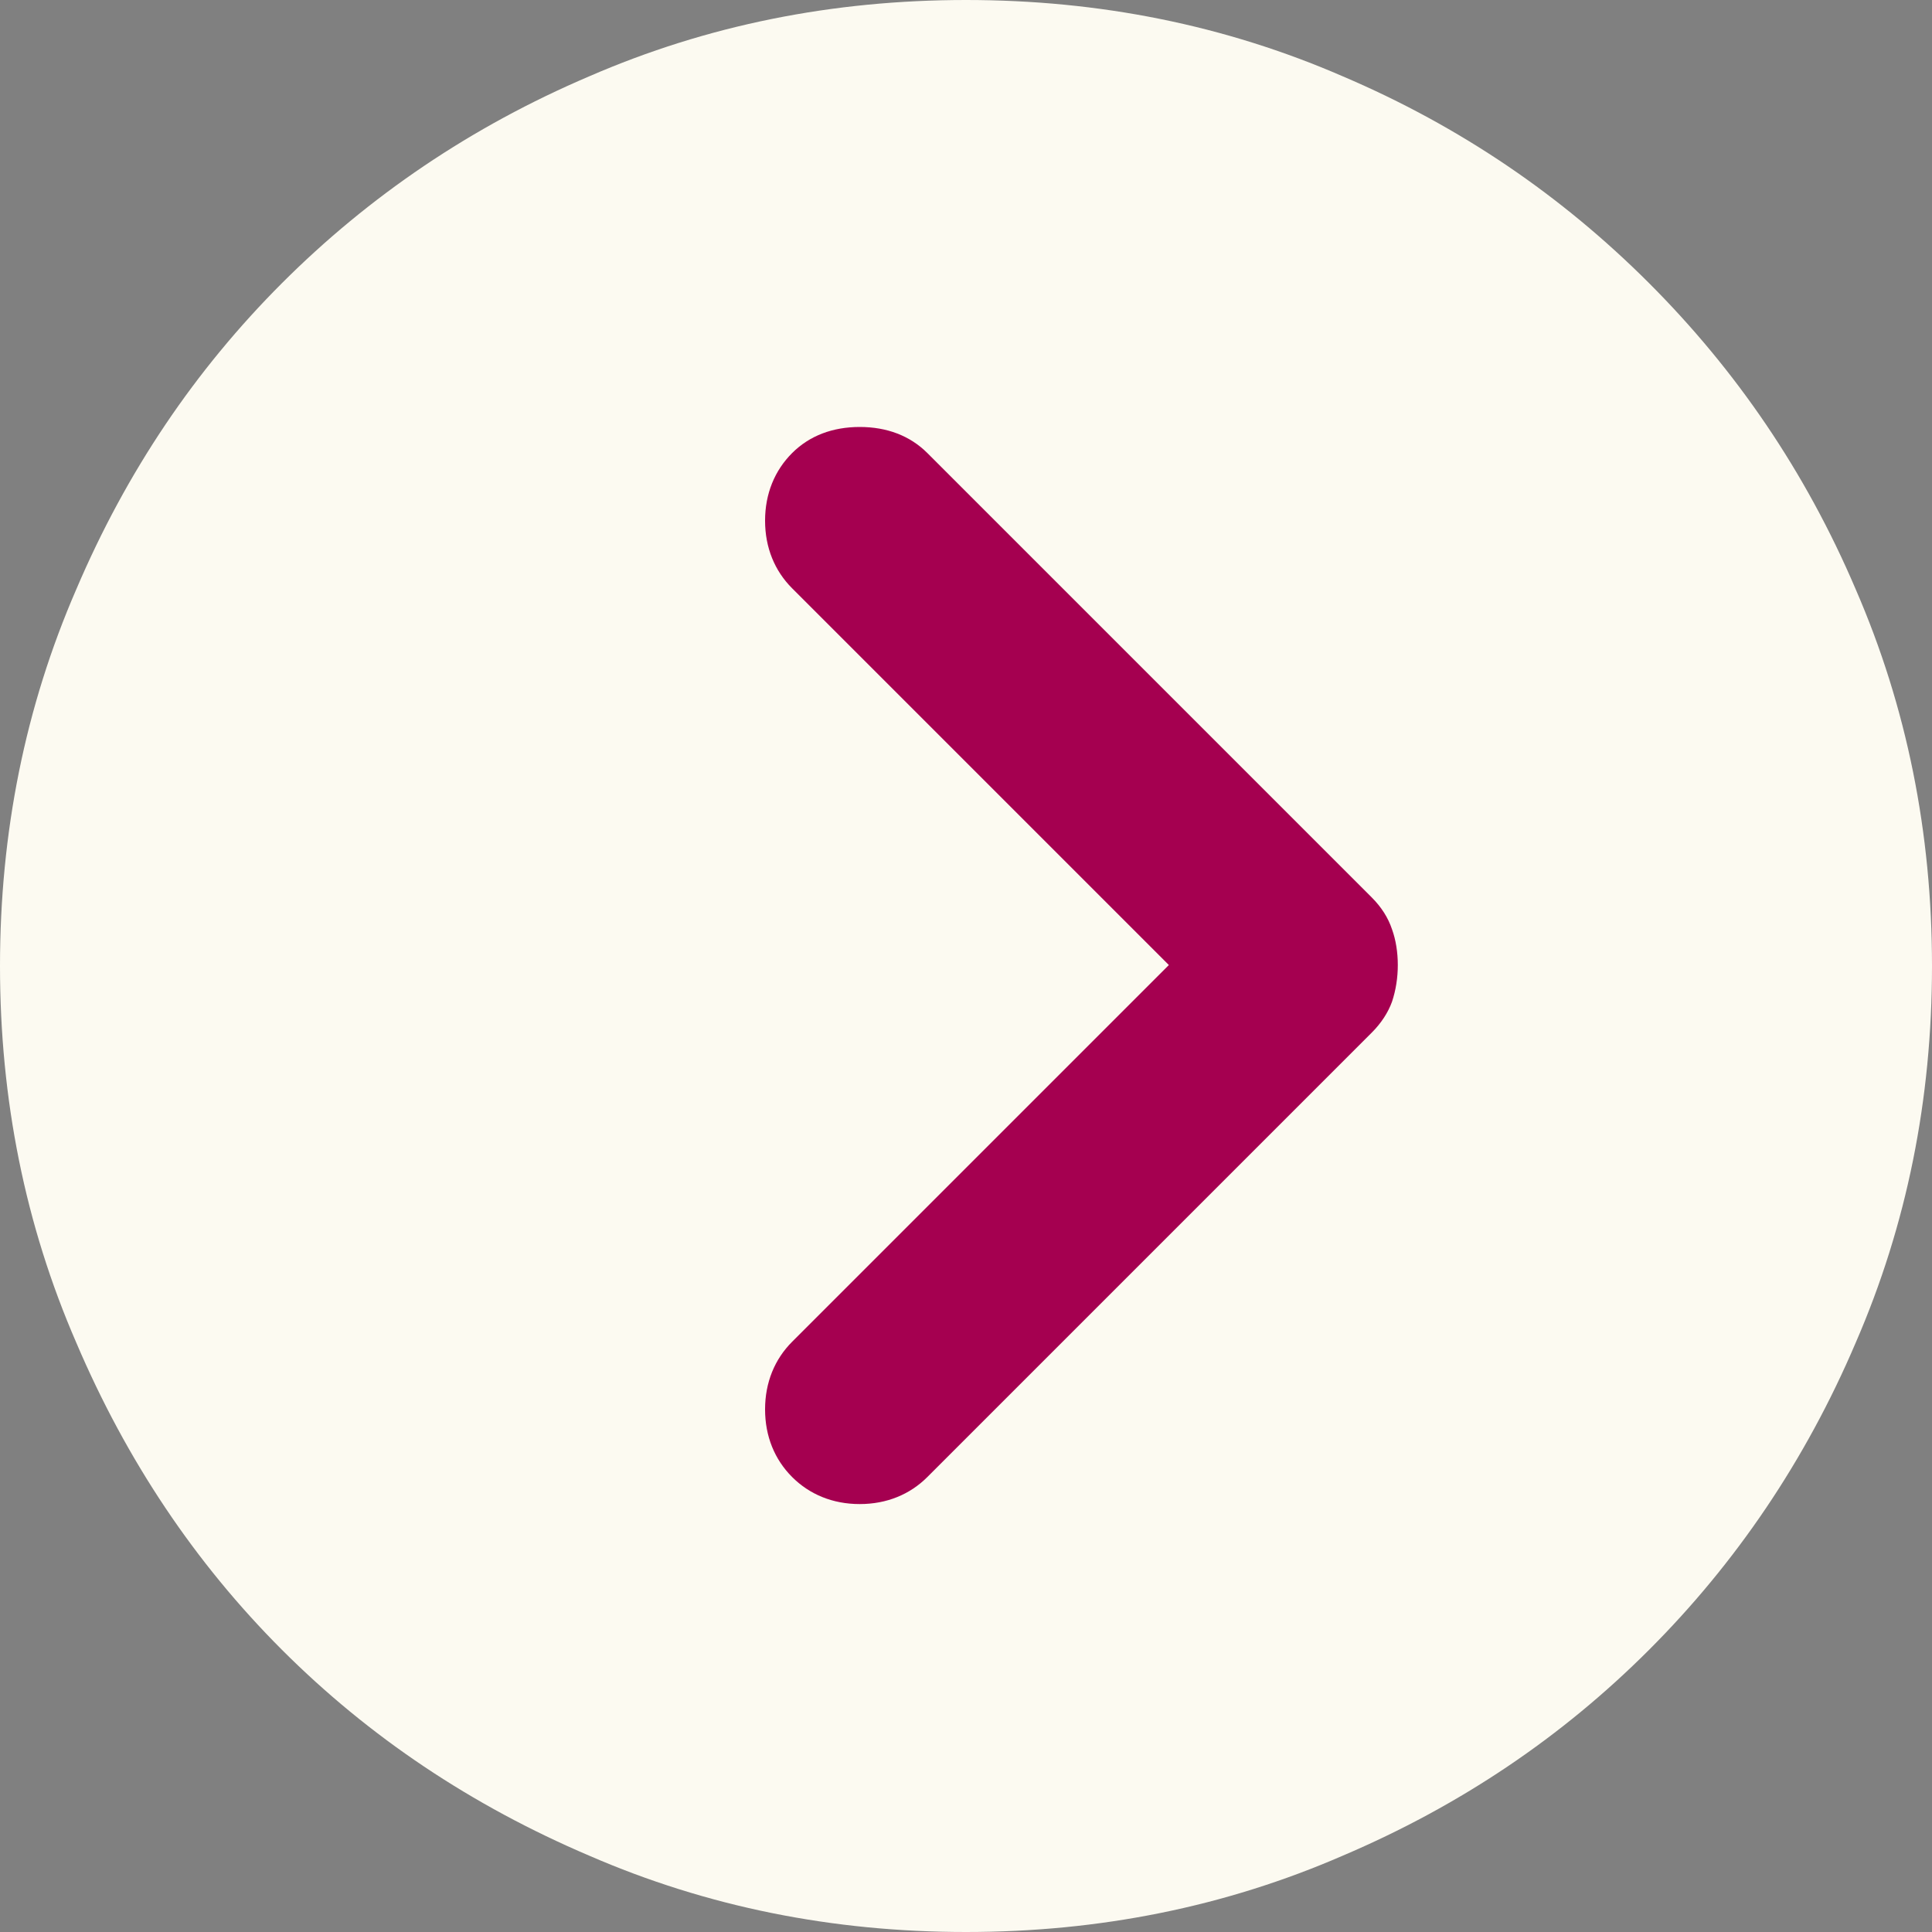<?xml version="1.0" encoding="UTF-8"?>
<svg id="Calque_2" data-name="Calque 2" xmlns="http://www.w3.org/2000/svg" viewBox="0 0 20 20">
  <rect x="0" y="0" width="20" height="20" fill="#808080" stroke="none"/>
  <defs>
    <style>
      .cls-1 {
        fill: #a50050;
      }

      .cls-1, .cls-2 {
        stroke-width: 0px;
      }

      .cls-2 {
        fill: #fcfaf1;
      }
    </style>
  </defs>
  <g id="Calque_1-2" data-name="Calque 1">
    <g>
      <path class="cls-2" d="M0,10c0-1.38.26-2.68.79-3.9.52-1.22,1.23-2.27,2.13-3.17.9-.9,1.96-1.62,3.18-2.14C7.32.26,8.62,0,10,0s2.68.26,3.9.79c1.22.52,2.27,1.24,3.17,2.14.9.9,1.62,1.95,2.14,3.17.53,1.22.79,2.52.79,3.9s-.26,2.68-.79,3.9c-.52,1.22-1.24,2.28-2.14,3.18-.9.9-1.95,1.61-3.17,2.13-1.22.53-2.52.79-3.9.79s-2.68-.26-3.9-.79c-1.22-.52-2.28-1.23-3.18-2.13-.9-.9-1.61-1.96-2.13-3.18C.26,12.68,0,11.38,0,10Z"/>
      <path class="cls-1" d="M8.2,6.09c-.18-.18-.28-.42-.28-.7s.1-.52.28-.7.42-.27.7-.27.52.09.7.27l4.6,4.6c.1.1.17.21.21.33.04.11.06.24.06.37,0,.13-.02.26-.06.38-.04.11-.11.22-.21.32l-4.6,4.6c-.18.18-.42.28-.7.28s-.52-.1-.7-.28-.28-.42-.28-.7c0-.28.1-.52.28-.7l3.9-3.9-3.9-3.9Z"/>
    </g>
  </g>
</svg>